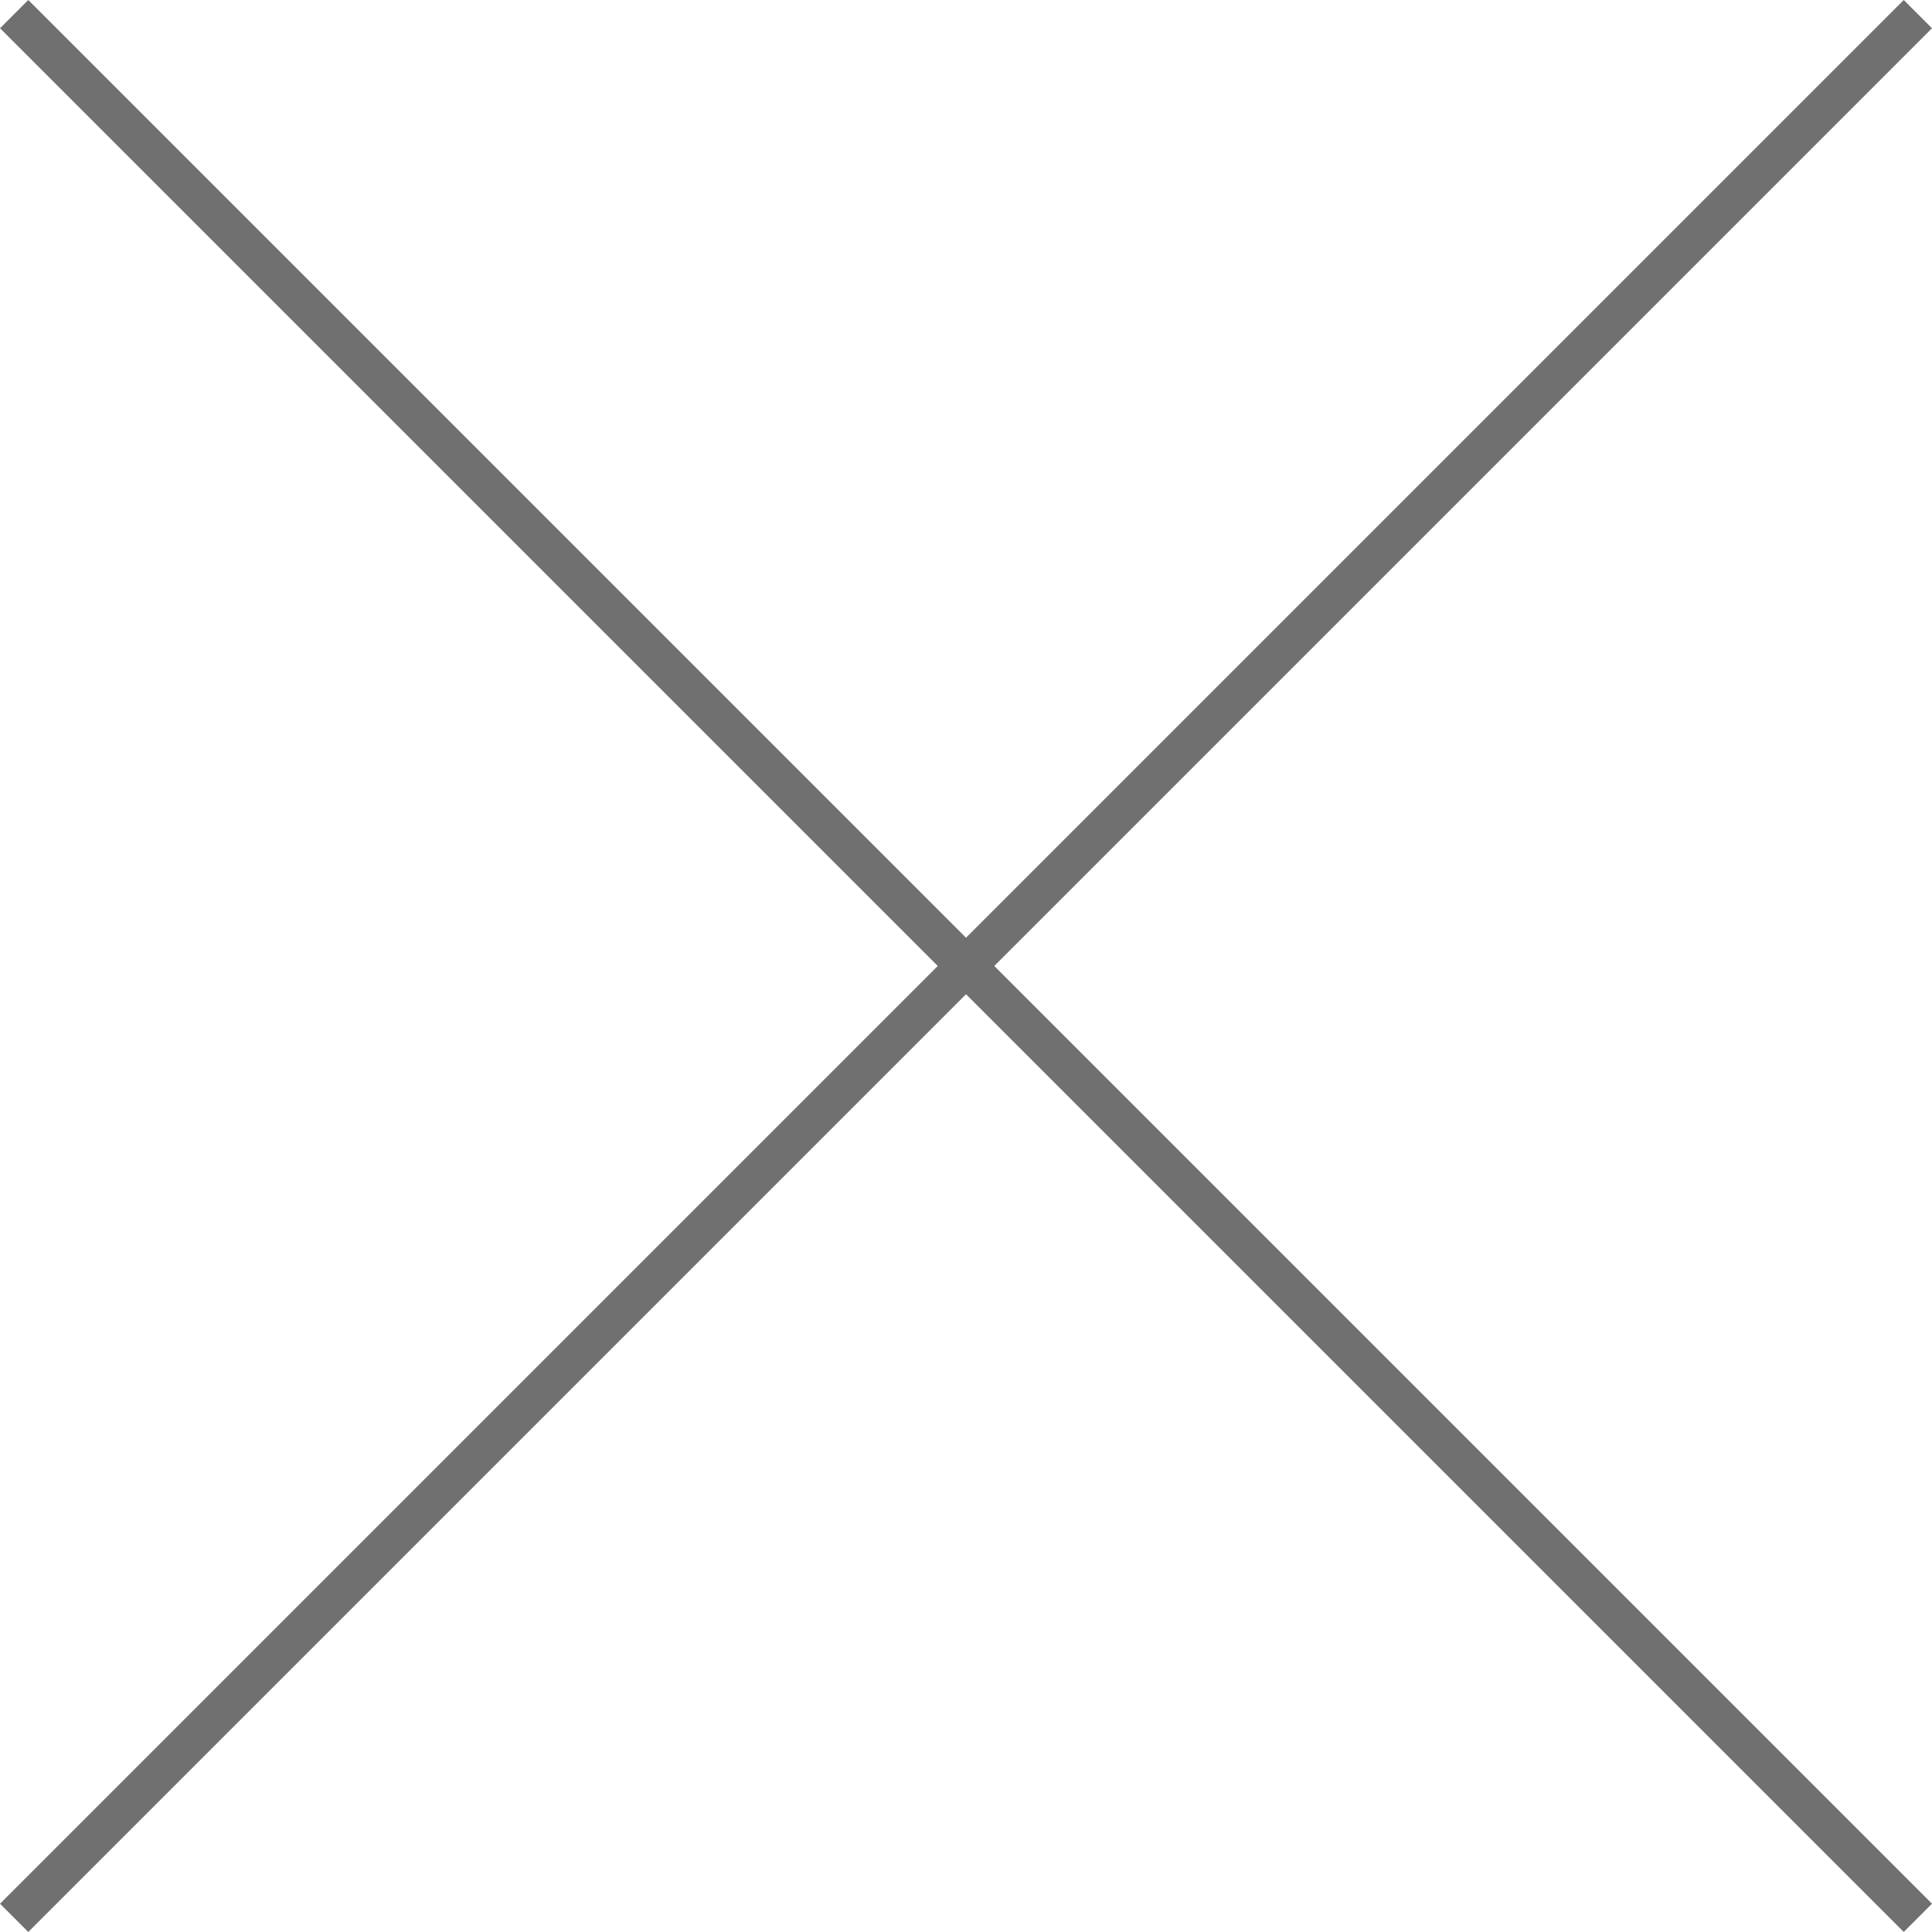 <svg xmlns="http://www.w3.org/2000/svg" width="48.336" height="48.336" viewBox="0 0 48.336 48.336">
  <g id="グループ_6620" data-name="グループ 6620" transform="translate(10579.043 -597.018)">
    <path id="パス_11732" data-name="パス 11732" d="M0,0V67.357" transform="translate(-10578.689 597.371) rotate(-45)" fill="none" stroke="#707070" stroke-width="1"/>
    <path id="パス_11733" data-name="パス 11733" d="M0,0V67.357" transform="translate(-10578.689 645) rotate(-135)" fill="none" stroke="#707070" stroke-width="1"/>
  </g>
</svg>
